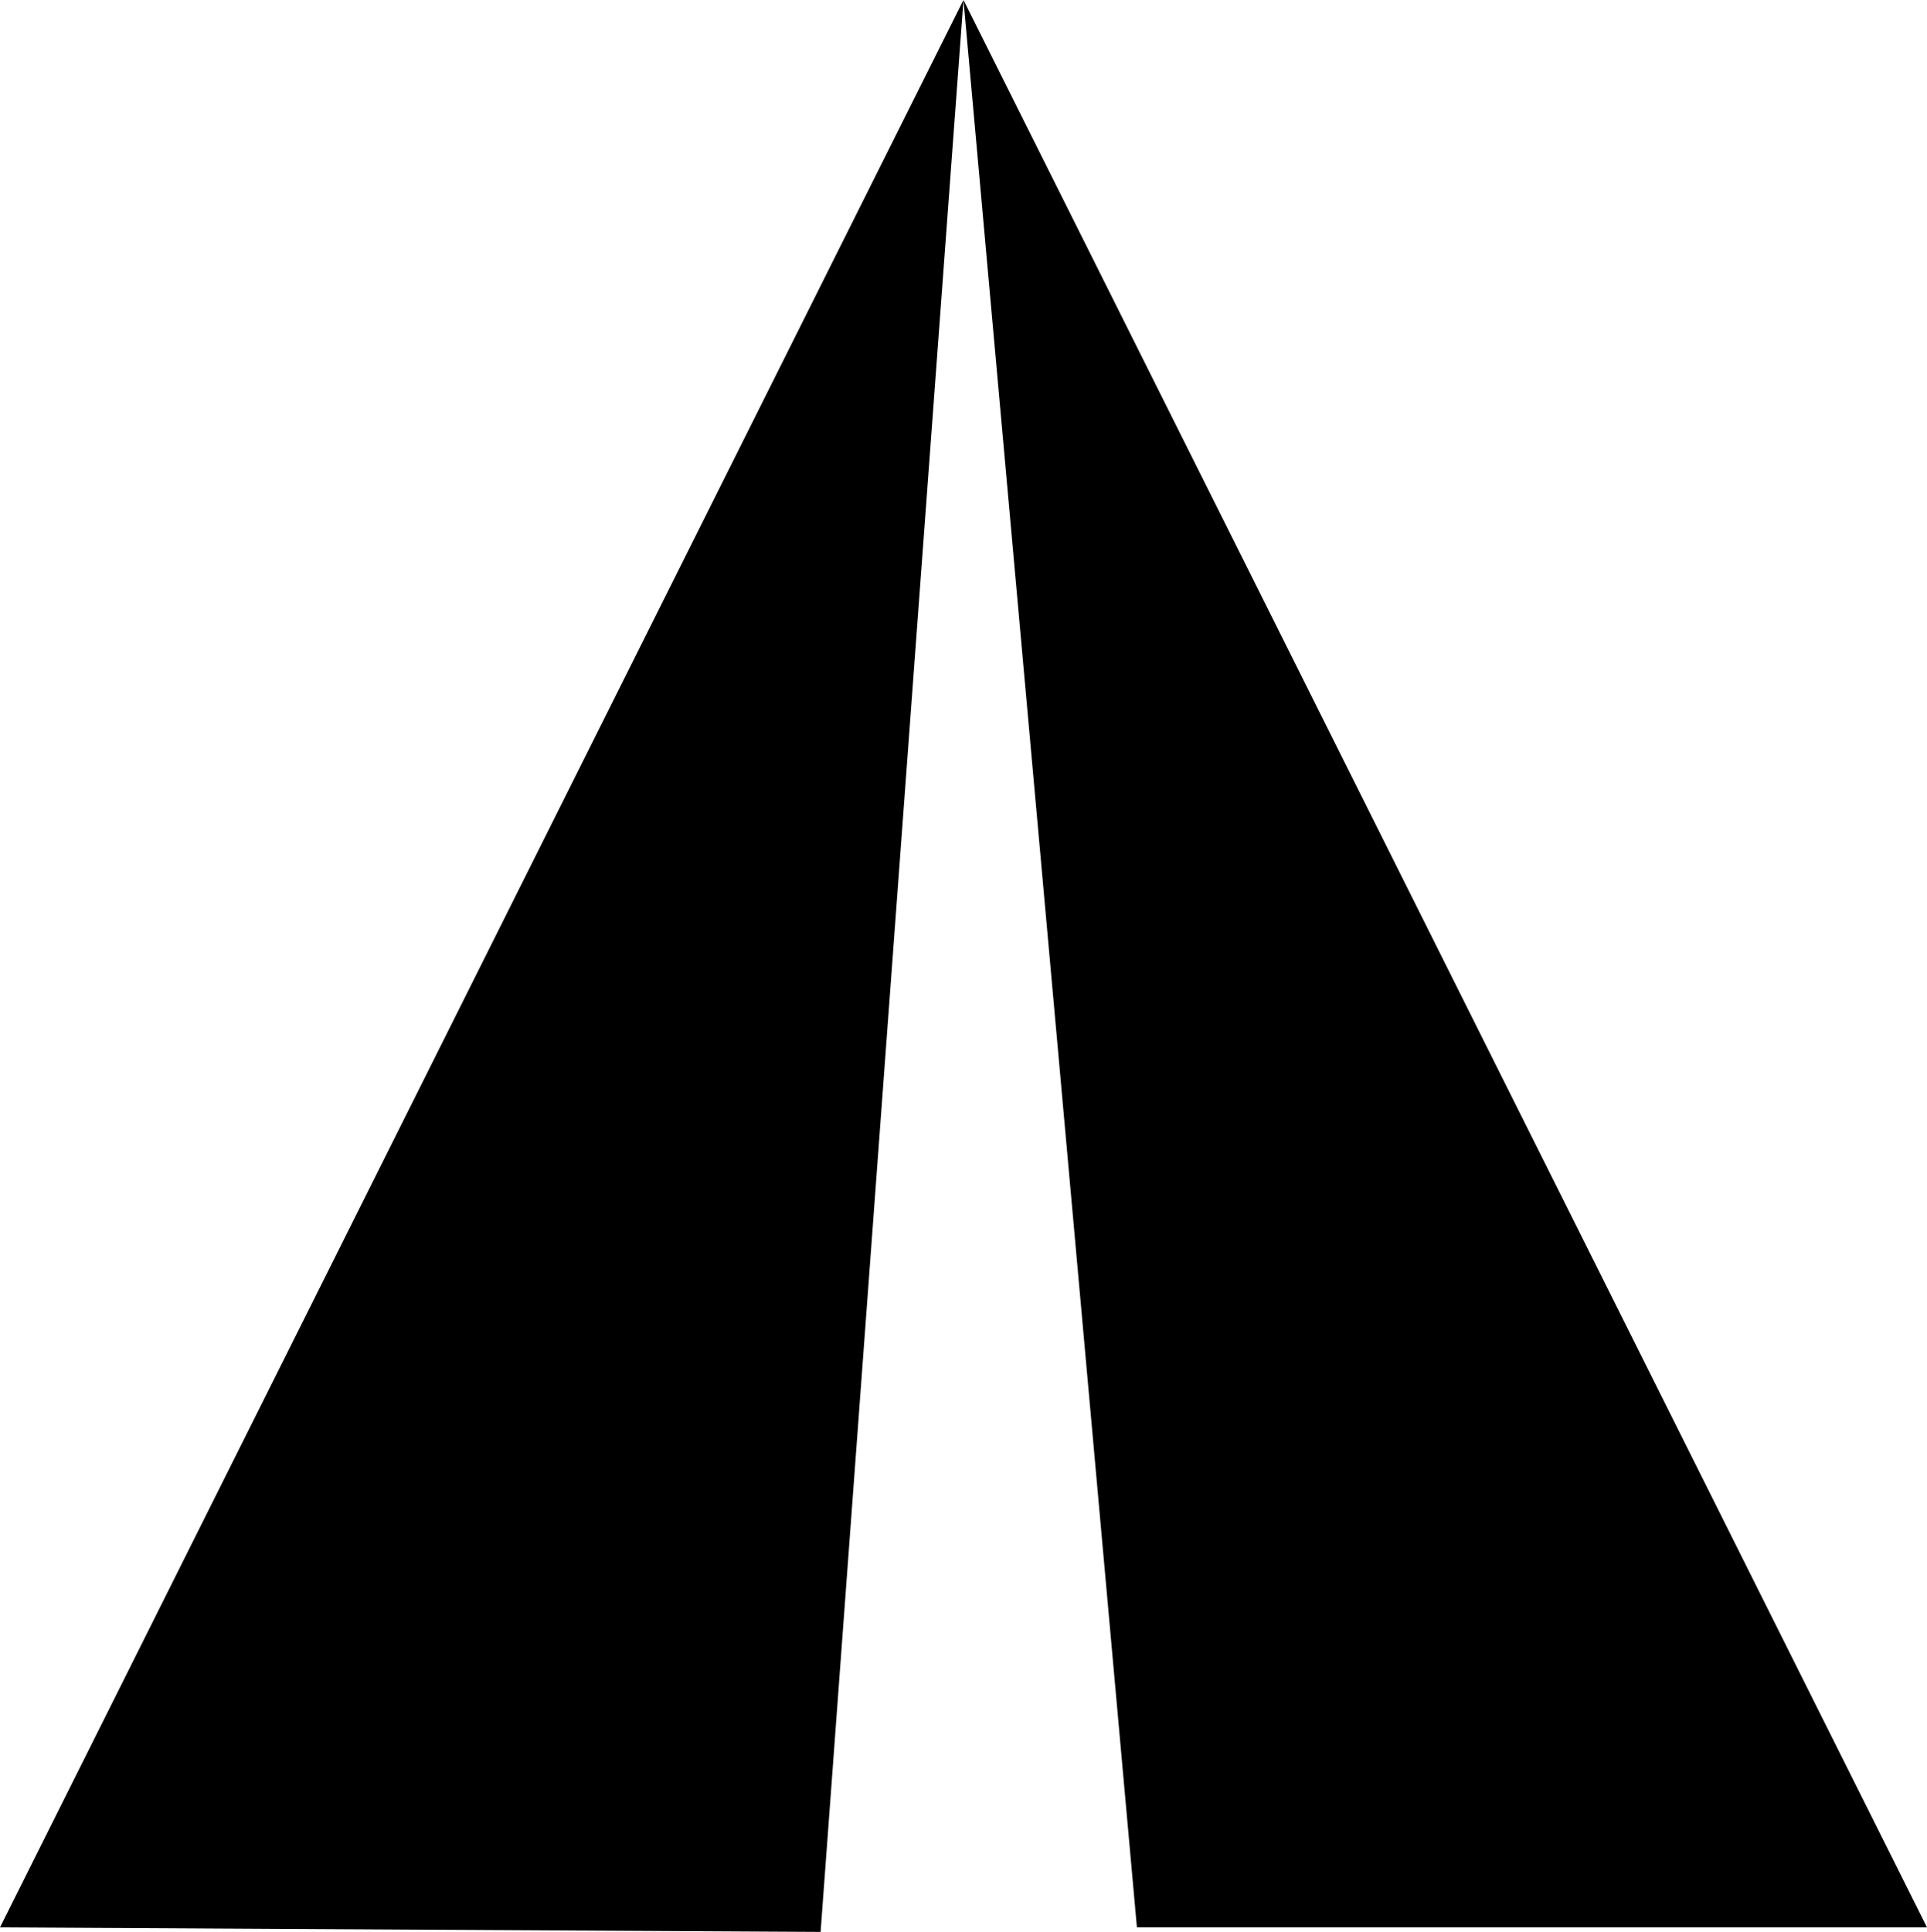<svg xmlns="http://www.w3.org/2000/svg" data-name="Layer 2" viewBox="0 0 327.75 328.52"><path d="m163.87 0 29.5 327.75h134.38L163.87 0zm-24.3 328.52L163.87 0 0 327.75l139.57.77z" data-name="Layer 1"/></svg>